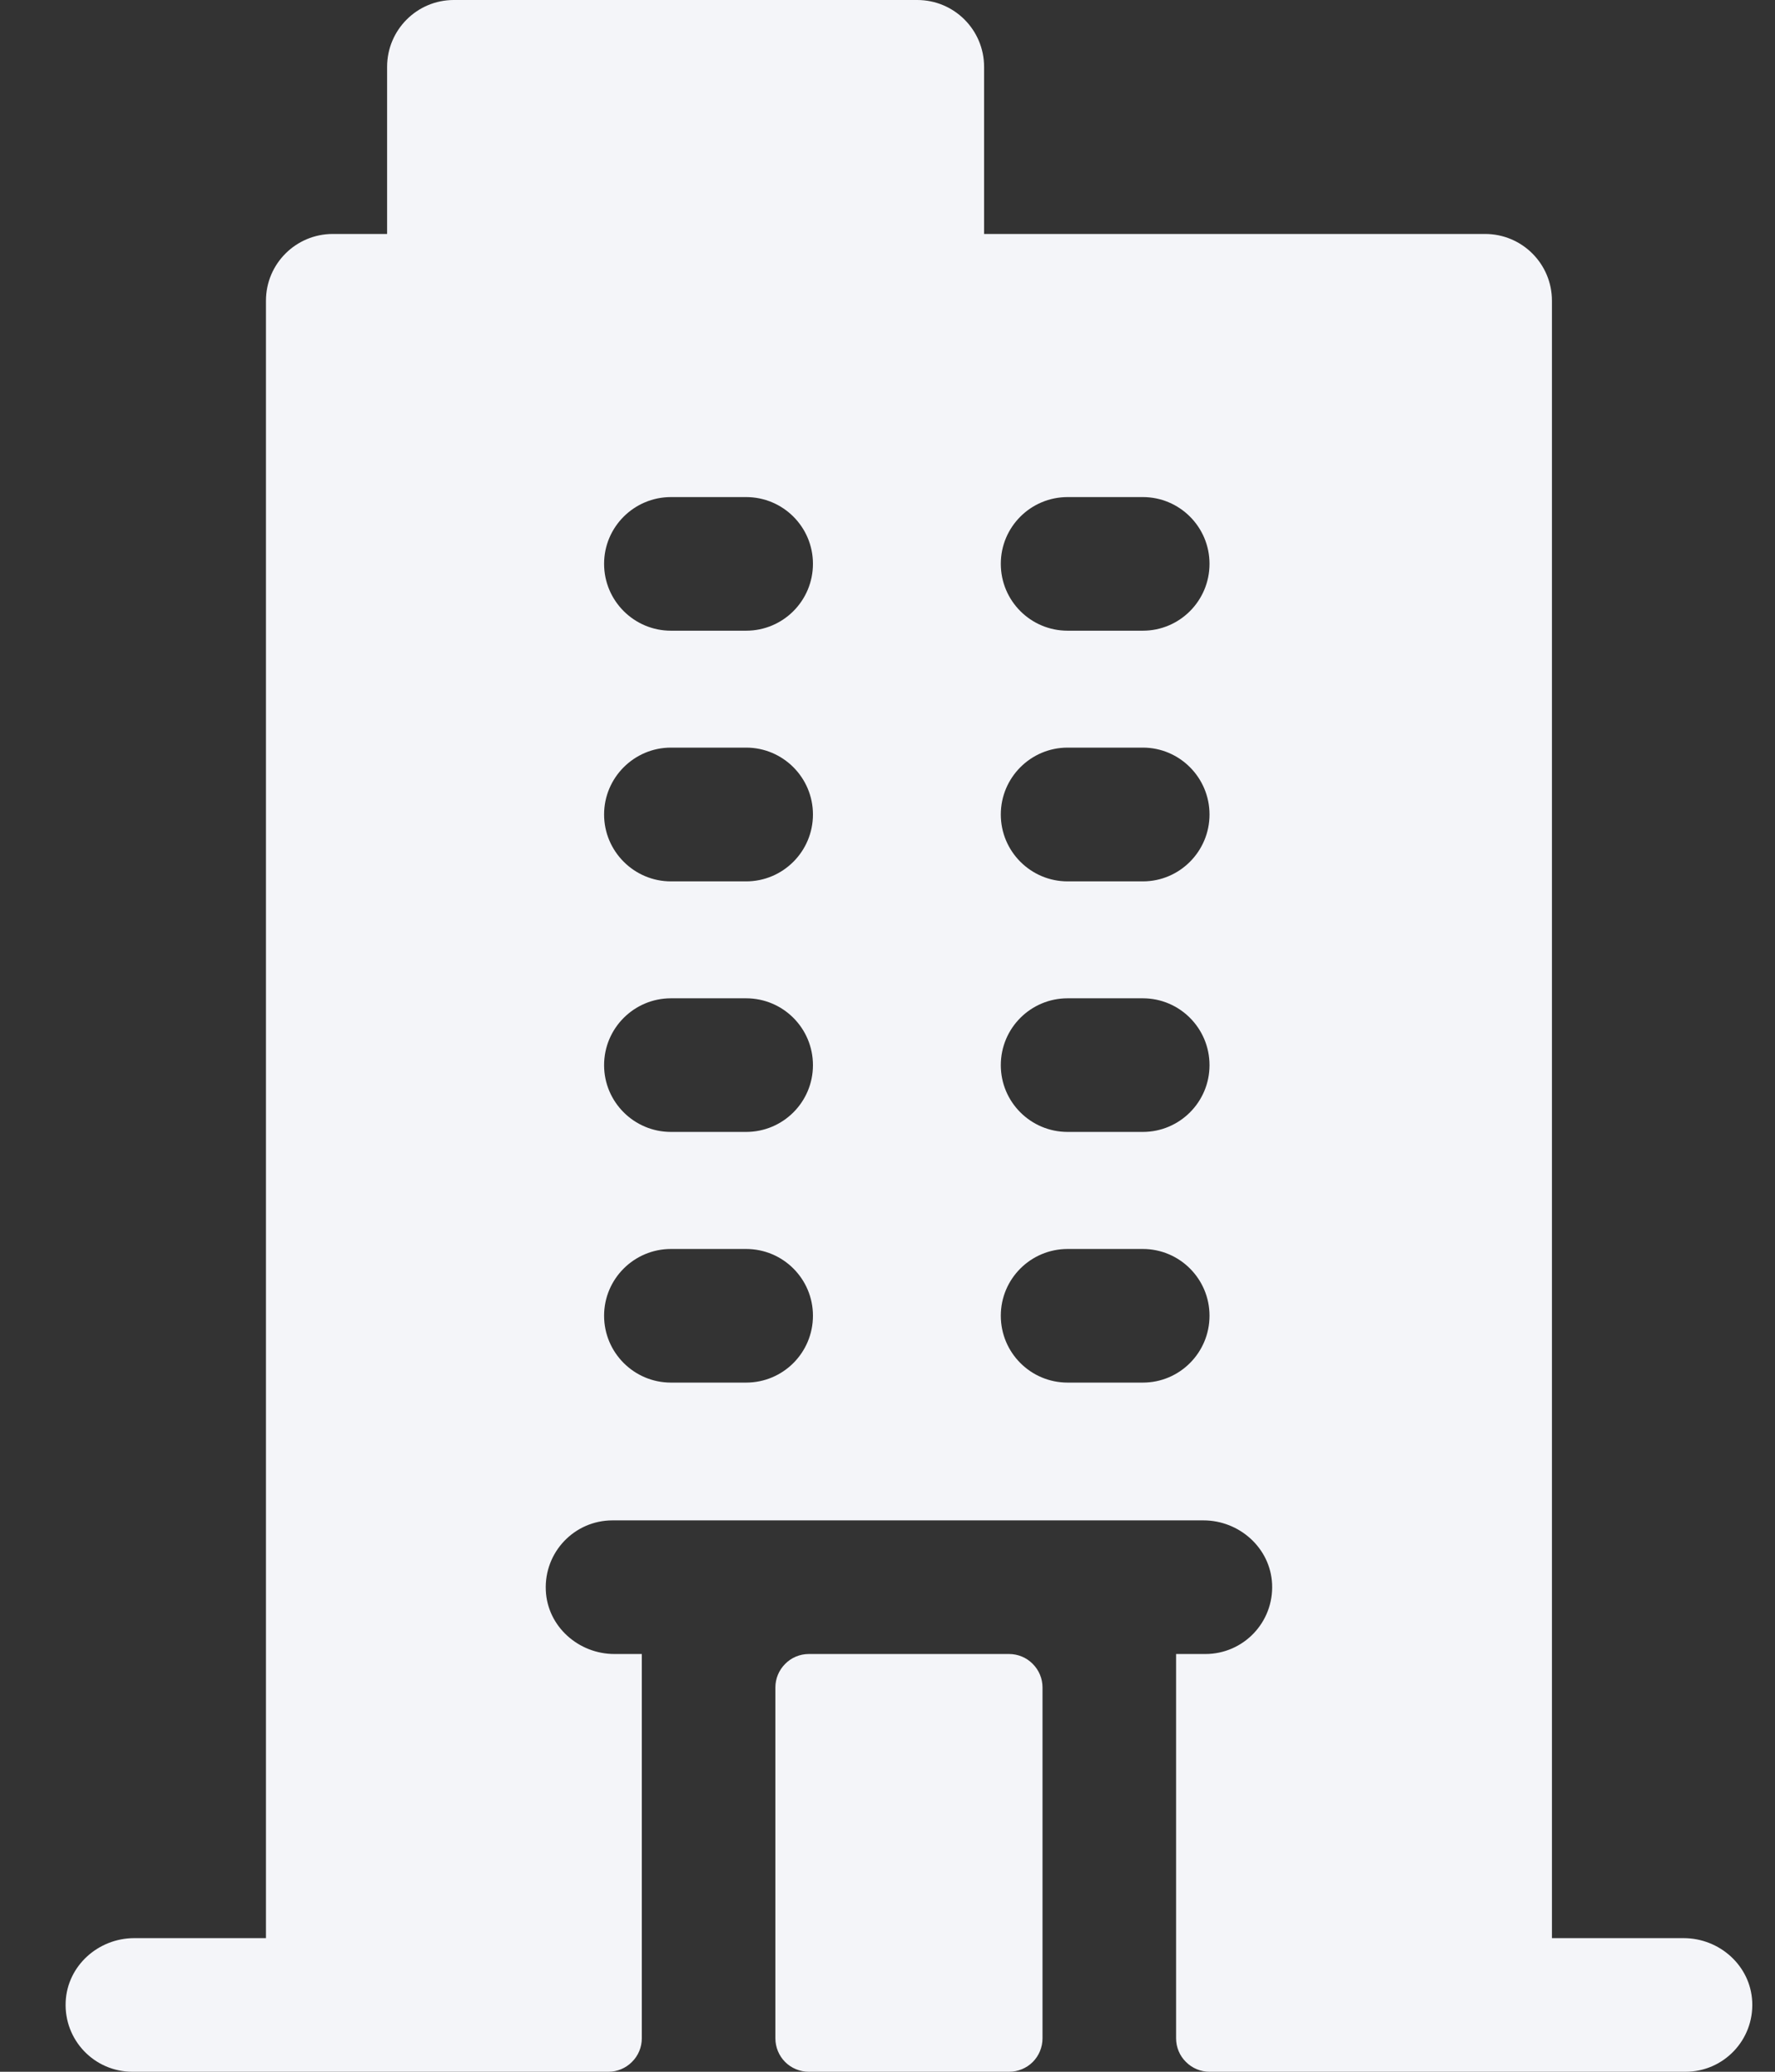<svg width="12" height="14" viewBox="0 0 12 14" fill="none" xmlns="http://www.w3.org/2000/svg">
<rect x="0" y="0" width="12" height="14" fill="#333333" stroke="none"/>
<path d="M11.382 13.097H10.492V2.032C10.492 1.783 10.29 1.581 10.04 1.581H6.653V0.452C6.653 0.202 6.451 0 6.201 0H3.068C2.819 0 2.617 0.202 2.617 0.452V1.581H2.25C2 1.581 1.798 1.783 1.798 2.032V13.097H0.908C0.664 13.097 0.455 13.284 0.444 13.527C0.432 13.786 0.638 14 0.895 14H4.113C4.173 14 4.23 13.976 4.272 13.934C4.315 13.892 4.339 13.834 4.339 13.774V11.177H4.154C3.911 11.177 3.701 10.991 3.69 10.748C3.678 10.488 3.884 10.274 4.141 10.274H8.136C8.379 10.274 8.589 10.461 8.6 10.704C8.612 10.963 8.406 11.177 8.149 11.177H7.951V13.774C7.951 13.834 7.975 13.892 8.018 13.934C8.06 13.976 8.117 14 8.177 14H11.395C11.652 14 11.858 13.786 11.846 13.527C11.835 13.284 11.626 13.097 11.382 13.097ZM5.044 9.343H4.536C4.287 9.343 4.084 9.141 4.084 8.891C4.084 8.642 4.287 8.44 4.536 8.44H5.044C5.294 8.44 5.496 8.642 5.496 8.891C5.496 9.141 5.294 9.343 5.044 9.343ZM5.044 7.649H4.536C4.287 7.649 4.084 7.447 4.084 7.198C4.084 6.948 4.287 6.746 4.536 6.746H5.044C5.294 6.746 5.496 6.948 5.496 7.198C5.496 7.447 5.294 7.649 5.044 7.649ZM5.044 5.956H4.536C4.287 5.956 4.084 5.753 4.084 5.504C4.084 5.255 4.287 5.052 4.536 5.052H5.044C5.294 5.052 5.496 5.255 5.496 5.504C5.496 5.753 5.294 5.956 5.044 5.956ZM5.044 4.262H4.536C4.287 4.262 4.084 4.06 4.084 3.81C4.084 3.561 4.287 3.359 4.536 3.359H5.044C5.294 3.359 5.496 3.561 5.496 3.81C5.496 4.06 5.294 4.262 5.044 4.262ZM7.726 9.343H7.218C6.968 9.343 6.766 9.141 6.766 8.891C6.766 8.642 6.968 8.44 7.218 8.44H7.726C7.975 8.44 8.177 8.642 8.177 8.891C8.177 9.141 7.975 9.343 7.726 9.343ZM7.726 7.649H7.218C6.968 7.649 6.766 7.447 6.766 7.198C6.766 6.948 6.968 6.746 7.218 6.746H7.726C7.975 6.746 8.177 6.948 8.177 7.198C8.177 7.447 7.975 7.649 7.726 7.649ZM7.726 5.956H7.218C6.968 5.956 6.766 5.753 6.766 5.504C6.766 5.255 6.968 5.052 7.218 5.052H7.726C7.975 5.052 8.177 5.255 8.177 5.504C8.177 5.753 7.975 5.956 7.726 5.956ZM7.726 4.262H7.218C6.968 4.262 6.766 4.06 6.766 3.81C6.766 3.561 6.968 3.359 7.218 3.359H7.726C7.975 3.359 8.177 3.561 8.177 3.81C8.177 4.06 7.975 4.262 7.726 4.262ZM5.242 13.774V11.403C5.242 11.343 5.266 11.286 5.308 11.244C5.35 11.201 5.408 11.177 5.468 11.177H6.822C6.882 11.177 6.94 11.201 6.982 11.244C7.024 11.286 7.048 11.343 7.048 11.403V13.774C7.048 13.834 7.024 13.892 6.982 13.934C6.94 13.976 6.882 14 6.822 14H5.468C5.408 14 5.35 13.976 5.308 13.934C5.266 13.892 5.242 13.834 5.242 13.774Z" fill="#F4F5F9"/>
</svg>
